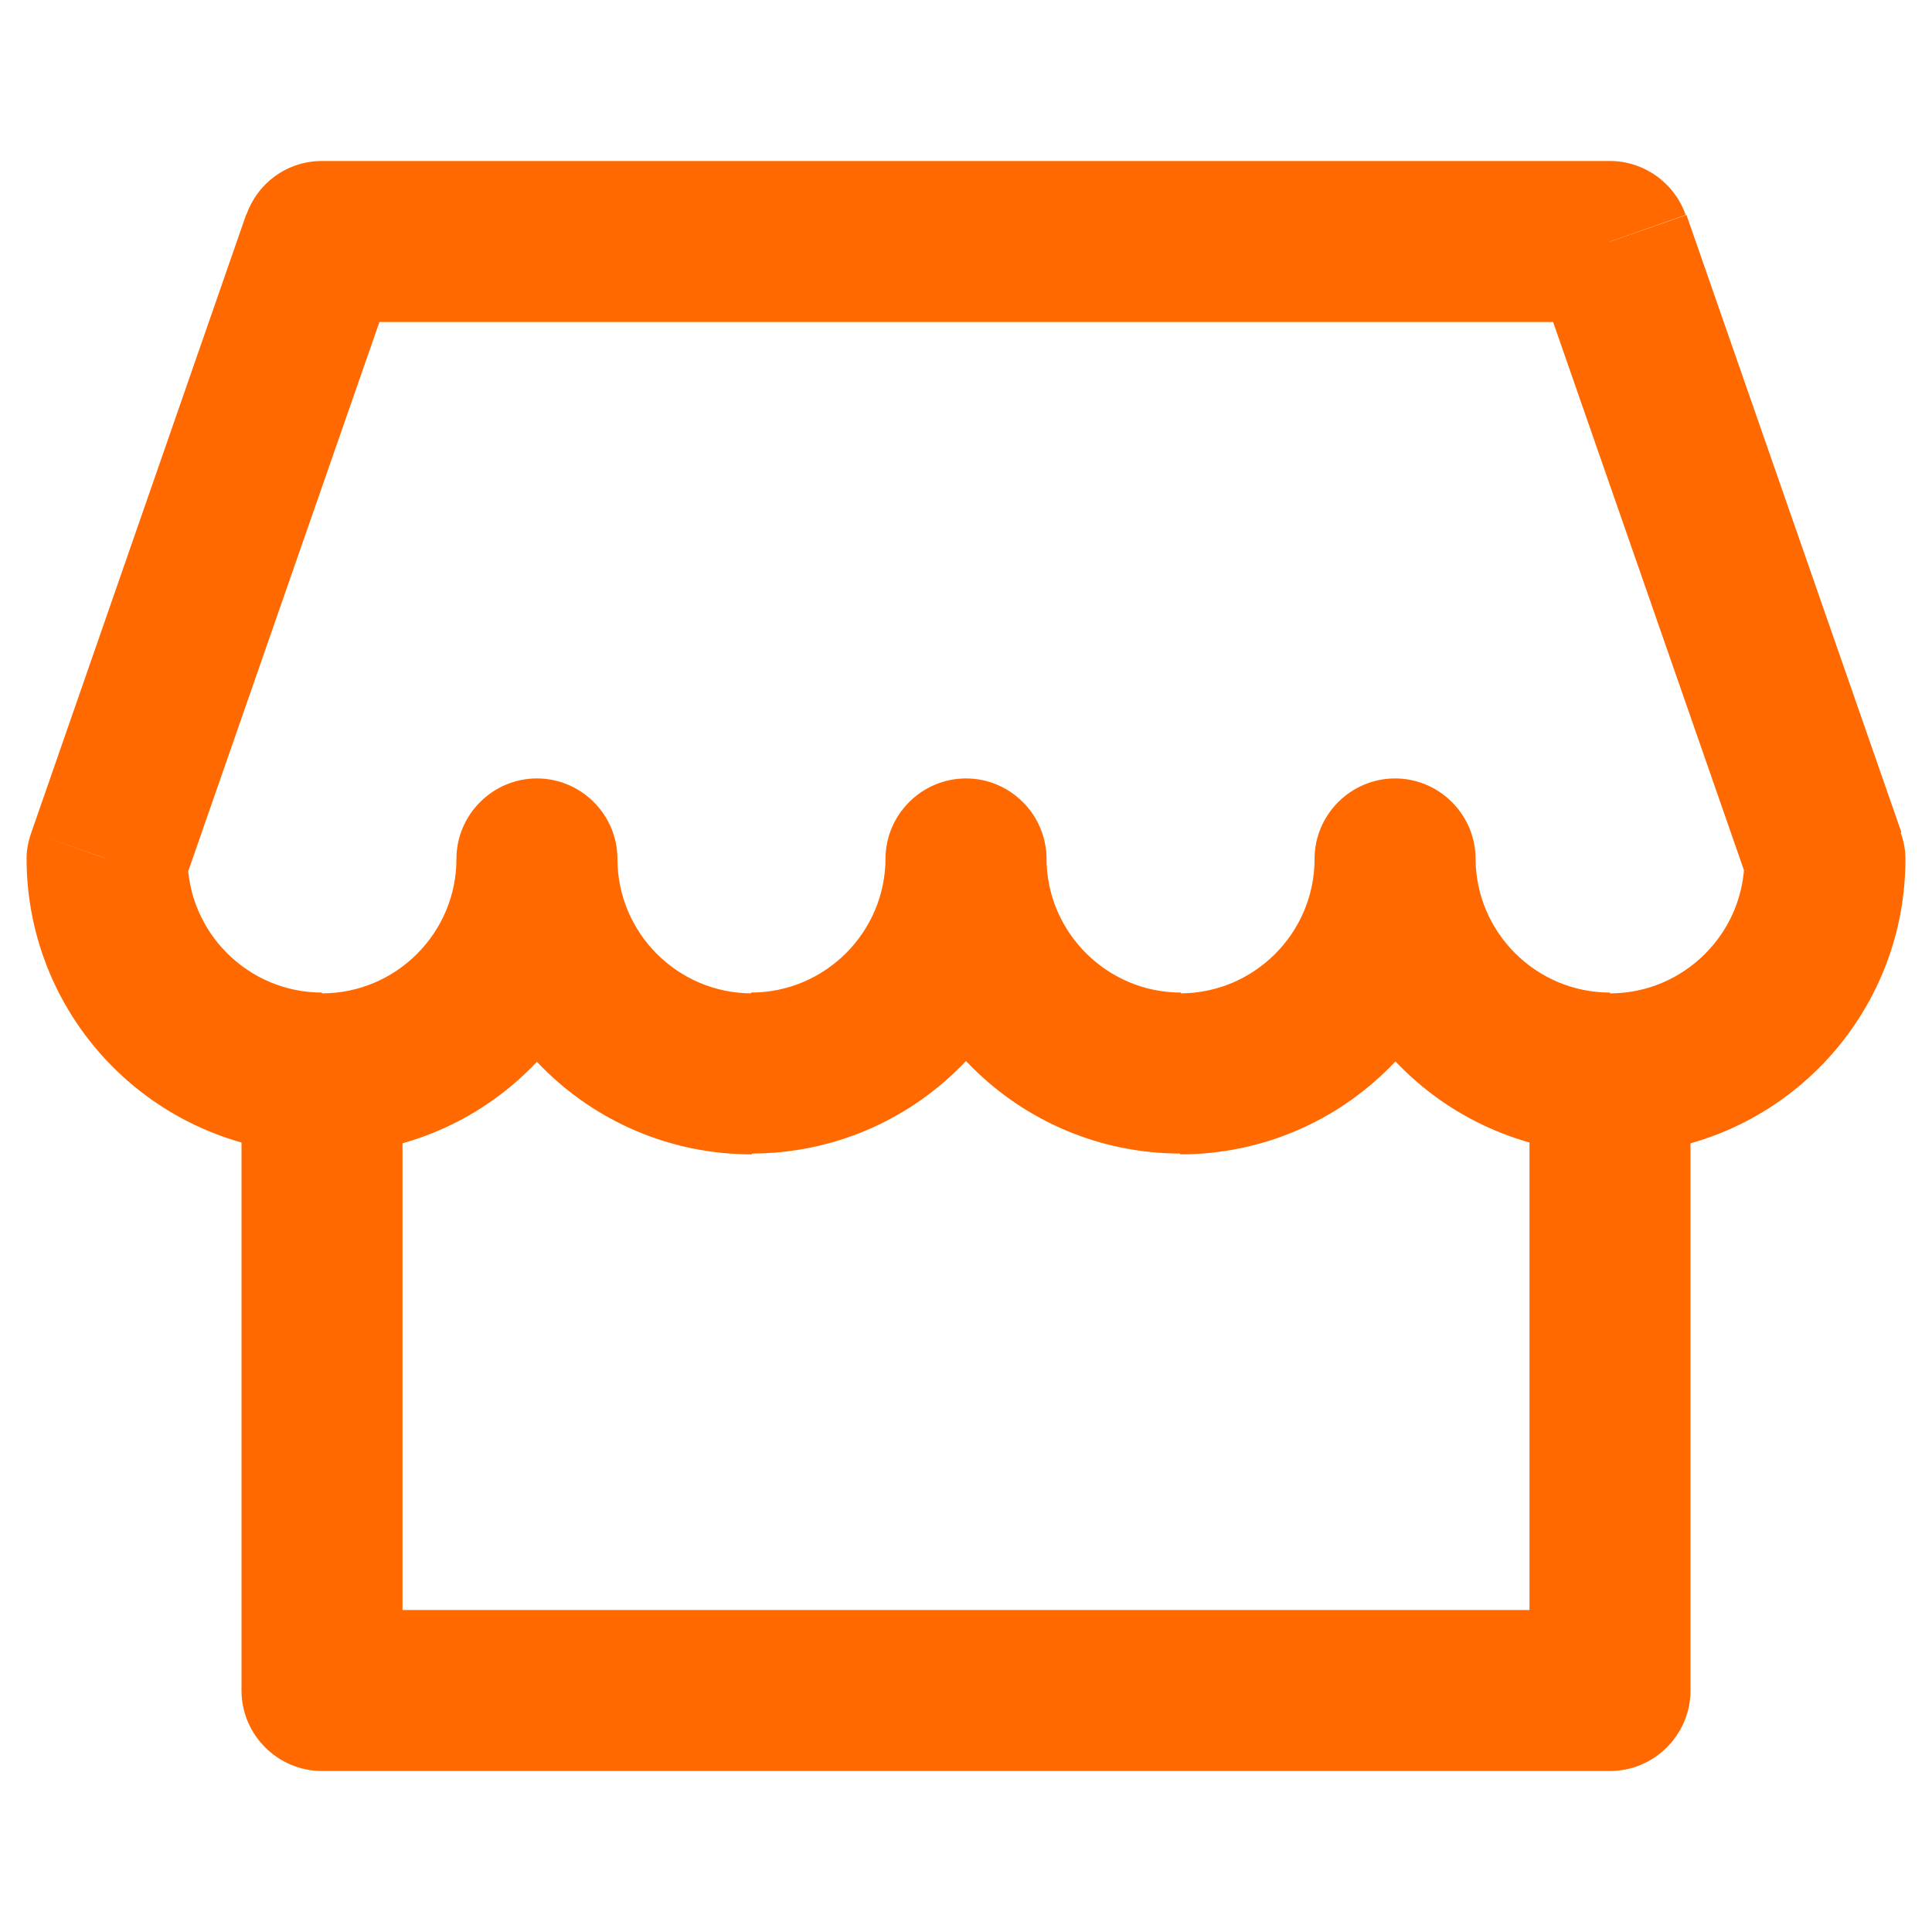 <svg xmlns="http://www.w3.org/2000/svg" id="Layer_1" viewBox="0 0 24 24"><defs><style> .st0 { fill: #ff6900; } </style></defs><path class="st0" d="M4,21h-1c0,.55.45,1,1,1v-1ZM20,21v1c.55,0,1-.45,1-1h-1ZM4,22h16v-2H4v2ZM21,21v-8h-2v8h2ZM3,13v8h2v-8h-2Z"></path><path class="st0" d="M7.67,10.67c0-.55-.45-1-1-1s-1,.45-1,1h2ZM13,10.67c0-.55-.45-1-1-1s-1,.45-1,1h2ZM18.33,10.67c0-.55-.45-1-1-1s-1,.45-1,1h2ZM22.67,10.67h1c0-.11-.02-.22-.06-.33l-.94.33ZM1.33,10.67l-.94-.33c-.04.11-.06.22-.06.33h1ZM4,3v-1c-.43,0-.8.27-.94.67l.94.33ZM20,3l.94-.33c-.14-.4-.52-.67-.94-.67v1ZM5.67,10.67c0,.92-.75,1.67-1.67,1.67v2c2.03,0,3.67-1.64,3.67-3.67h-2ZM5.67,10.67c0,2.03,1.64,3.67,3.67,3.67v-2c-.92,0-1.67-.75-1.67-1.67h-2ZM9.33,14.33c2.03,0,3.67-1.64,3.67-3.67h-2c0,.92-.75,1.67-1.67,1.67v2ZM14.67,12.33c-.92,0-1.67-.75-1.67-1.67h-2c0,2.03,1.64,3.67,3.67,3.67v-2ZM16.33,10.67c0,.92-.75,1.67-1.67,1.67v2c2.03,0,3.67-1.64,3.67-3.67h-2ZM20,12.33c-.92,0-1.67-.75-1.67-1.67h-2c0,2.03,1.64,3.67,3.67,3.67v-2ZM21.67,10.67c0,.92-.75,1.67-1.67,1.67v2c2.03,0,3.67-1.64,3.67-3.67h-2ZM4,12.33c-.92,0-1.67-.75-1.67-1.67H.33c0,2.03,1.64,3.67,3.67,3.67v-2ZM4,4h16V2H4v2ZM2.28,10.99l2.67-7.67-1.89-.66L.39,10.34l1.89.66ZM19.06,3.33l2.67,7.67,1.89-.66-2.67-7.67-1.89.66Z"></path></svg>